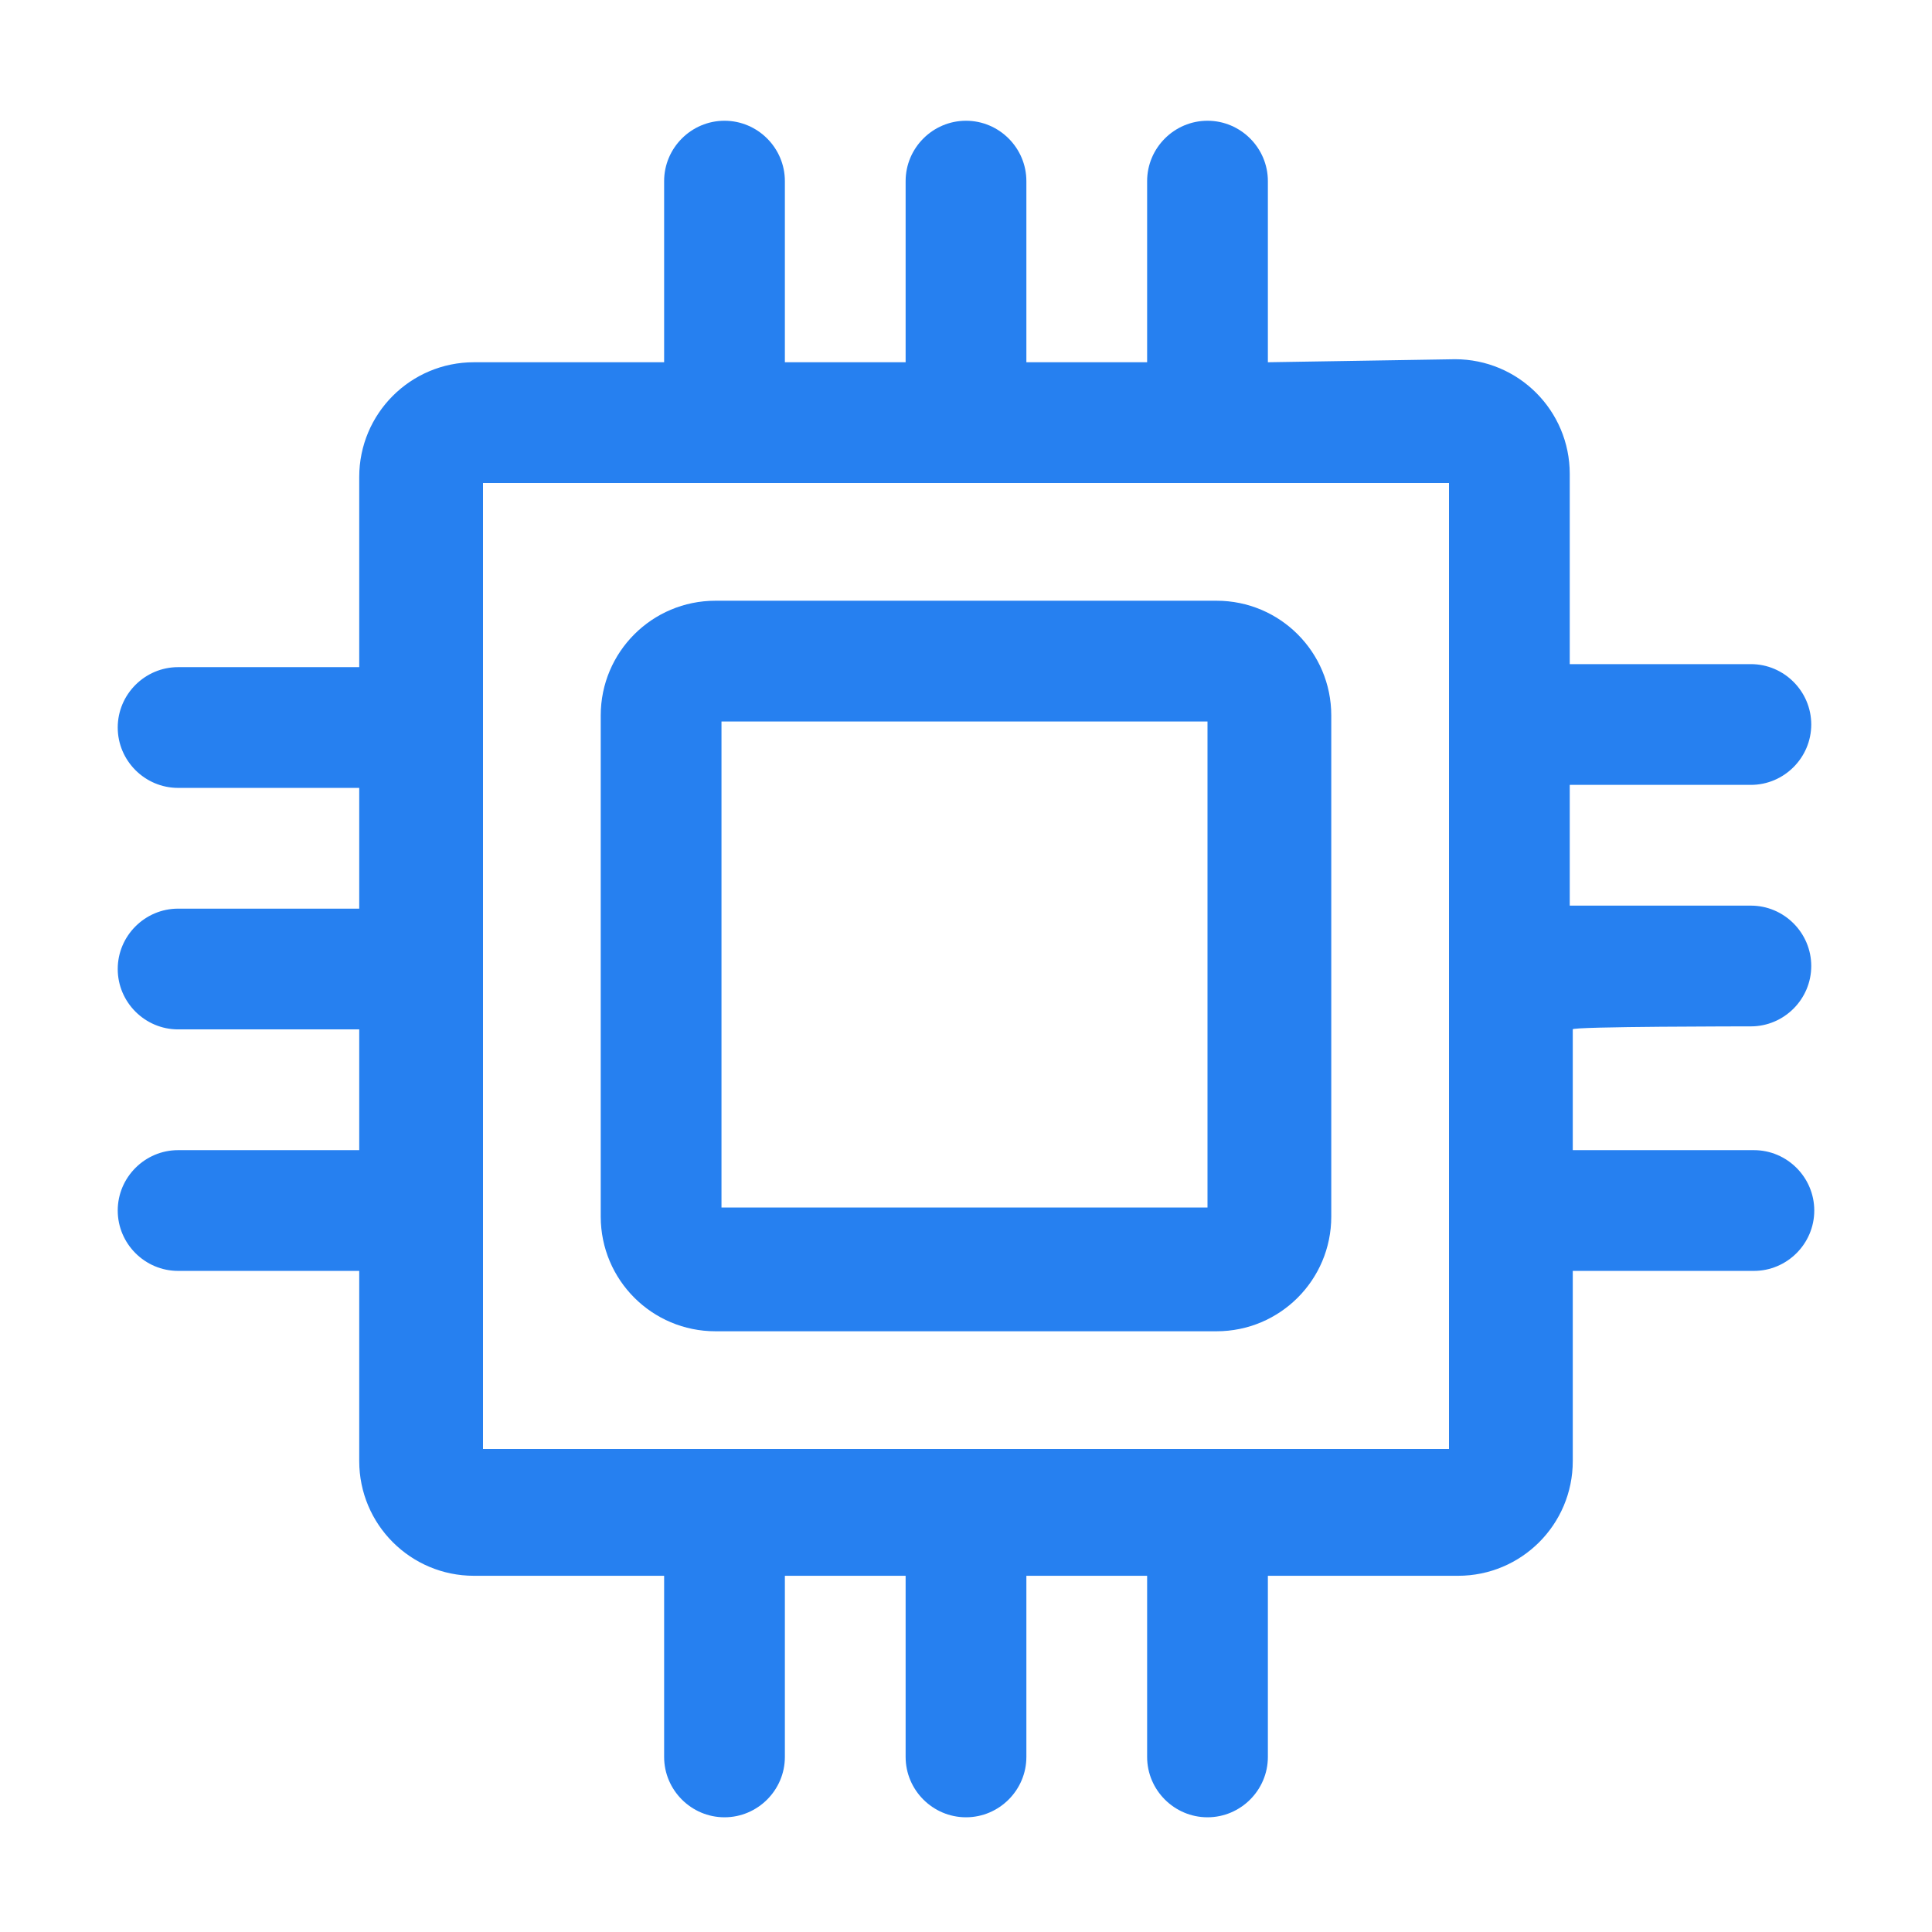 <?xml version="1.0" standalone="no"?><!DOCTYPE svg PUBLIC "-//W3C//DTD SVG 1.1//EN" "http://www.w3.org/Graphics/SVG/1.1/DTD/svg11.dtd"><svg t="1716514868074" class="icon" viewBox="0 0 1024 1024" version="1.1" xmlns="http://www.w3.org/2000/svg" p-id="3590" xmlns:xlink="http://www.w3.org/1999/xlink" width="200" height="200"><path d="M928 544c17.6 0 32-14.4 32-32s-14.4-32-32-32h-96v-64h96c17.6 0 32-14.4 32-32s-14.4-32-32-32h-96v-100.8c0-33.6-27.2-60.8-60.8-60.8L672 192V96c0-17.6-14.4-32-32-32s-32 14.4-32 32v96h-64V96c0-17.6-14.4-32-32-32s-32 14.4-32 32v96h-64V96c0-17.6-14.4-32-32-32s-32 14.4-32 32v96h-100.8c-33.6 0-60.8 27.2-60.8 60.8v100.8h-96c-17.6 0-32 14.4-32 32s14.4 32 32 32h96v64h-96c-17.6 0-32 14.4-32 32s14.4 32 32 32h96v64h-96c-17.6 0-32 14.4-32 32s14.4 32 32 32h96v100.8c0 33.6 27.2 60.8 60.8 60.8H352v96c0 17.6 14.4 32 32 32s32-14.4 32-32v-96h64v96c0 17.6 14.4 32 32 32s32-14.4 32-32v-96h64v96c0 17.6 14.4 32 32 32s32-14.4 32-32v-96h100.8c33.6 0 60.8-27.2 60.8-60.8v-100.8h96c17.6 0 32-14.4 32-32s-14.4-32-32-32h-96v-64C832 544 928 544 928 544zM768 768H256V256h512v512z" fill="#2680F0" p-id="3591"></path><path d="M379.2 705.6h265.6c33.6 0 60.8-27.2 60.8-60.8V379.2c0-33.6-27.2-60.8-60.8-60.8H379.2c-33.6 0-60.8 27.2-60.8 60.8v265.6c0 33.6 27.2 60.8 60.8 60.8z m3.2-323.2H640V640H382.4V382.4z" fill="#2680F0" p-id="3592"></path></svg>